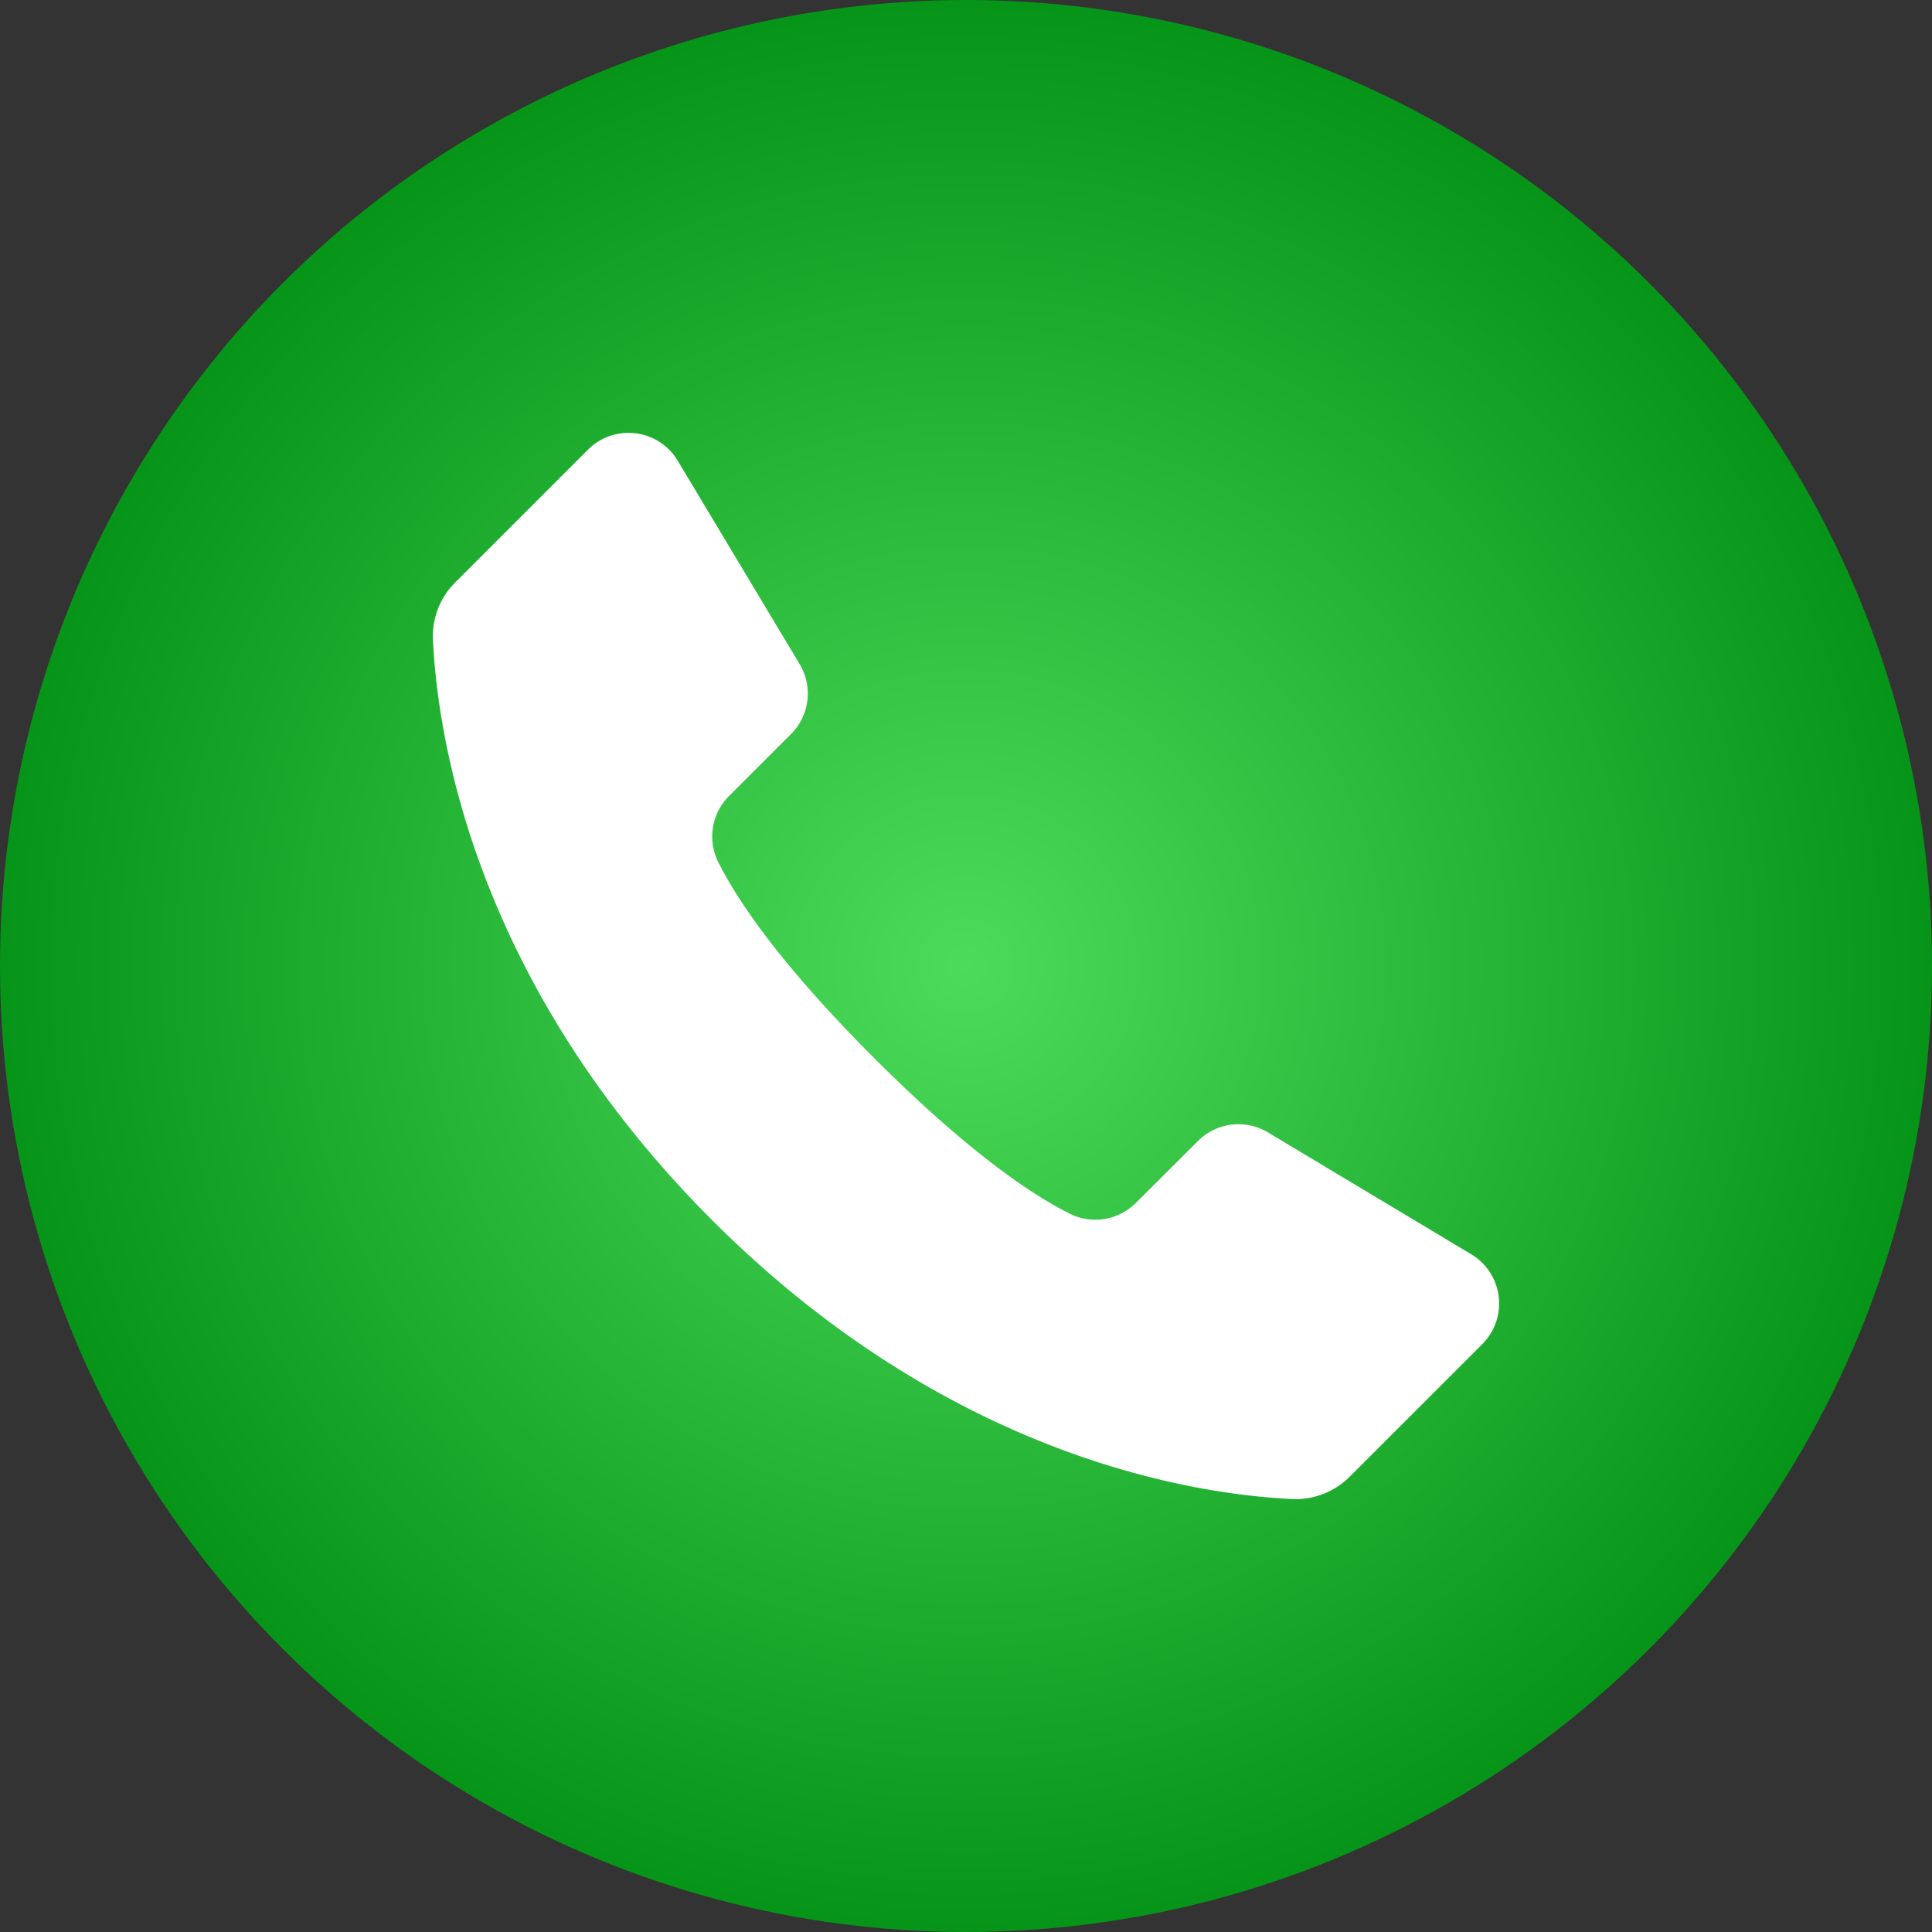 <svg xmlns="http://www.w3.org/2000/svg" xmlns:xlink="http://www.w3.org/1999/xlink" width="491.38" height="491.38" viewBox="0 0 491.38 491.38">
  <rect x="0" y="0" width="491.38" height="491.38" fill="#333333" stroke="none"/>
  <defs>
    <radialGradient id="radial-gradient" cx="0.5" cy="0.5" r="0.537" gradientUnits="objectBoundingBox">
      <stop offset="0" stop-color="#4ddb5b"/>
      <stop offset="1" stop-color="#008f13"/>
    </radialGradient>
  </defs>
  <g id="_Group_" data-name="&lt;Group&gt;" transform="translate(-47.27 -1506.86)">
    <g id="_Path_" data-name="&lt;Path&gt;" transform="translate(47 1506)">
      <circle id="_Path_2" data-name="&lt;Path&gt;" cx="245.69" cy="245.69" r="245.69" transform="translate(0.27 0.86)" fill="url(#radial-gradient)"/>
      <path id="_Path_3" data-name="&lt;Path&gt;" d="M172.636,118.03a14.5,14.5,0,0,0-10.731-6.964,14.776,14.776,0,0,0-1.808-.111,14.48,14.48,0,0,0-10.277,4.269l-33.751,33.751a19.2,19.2,0,0,0-5.683,14.446c1.079,24.141,10.157,86.879,70.971,147.738,60.817,60.817,123.578,69.889,147.743,70.966a19.428,19.428,0,0,0,14.438-5.678L377.289,342.7a14.595,14.595,0,0,0-2.813-22.824l-51.725-31.007a14.566,14.566,0,0,0-17.785,2.183l-15.751,15.708a14.6,14.6,0,0,1-16.915,2.76c-9.253-4.63-25.408-15.261-49.725-39.579s-34.957-40.481-39.589-49.746a14.558,14.558,0,0,1,2.729-16.9l15.749-15.749a14.55,14.55,0,0,0,2.183-17.785Z" fill="#fff"/>
    </g>
  </g>
</svg>
